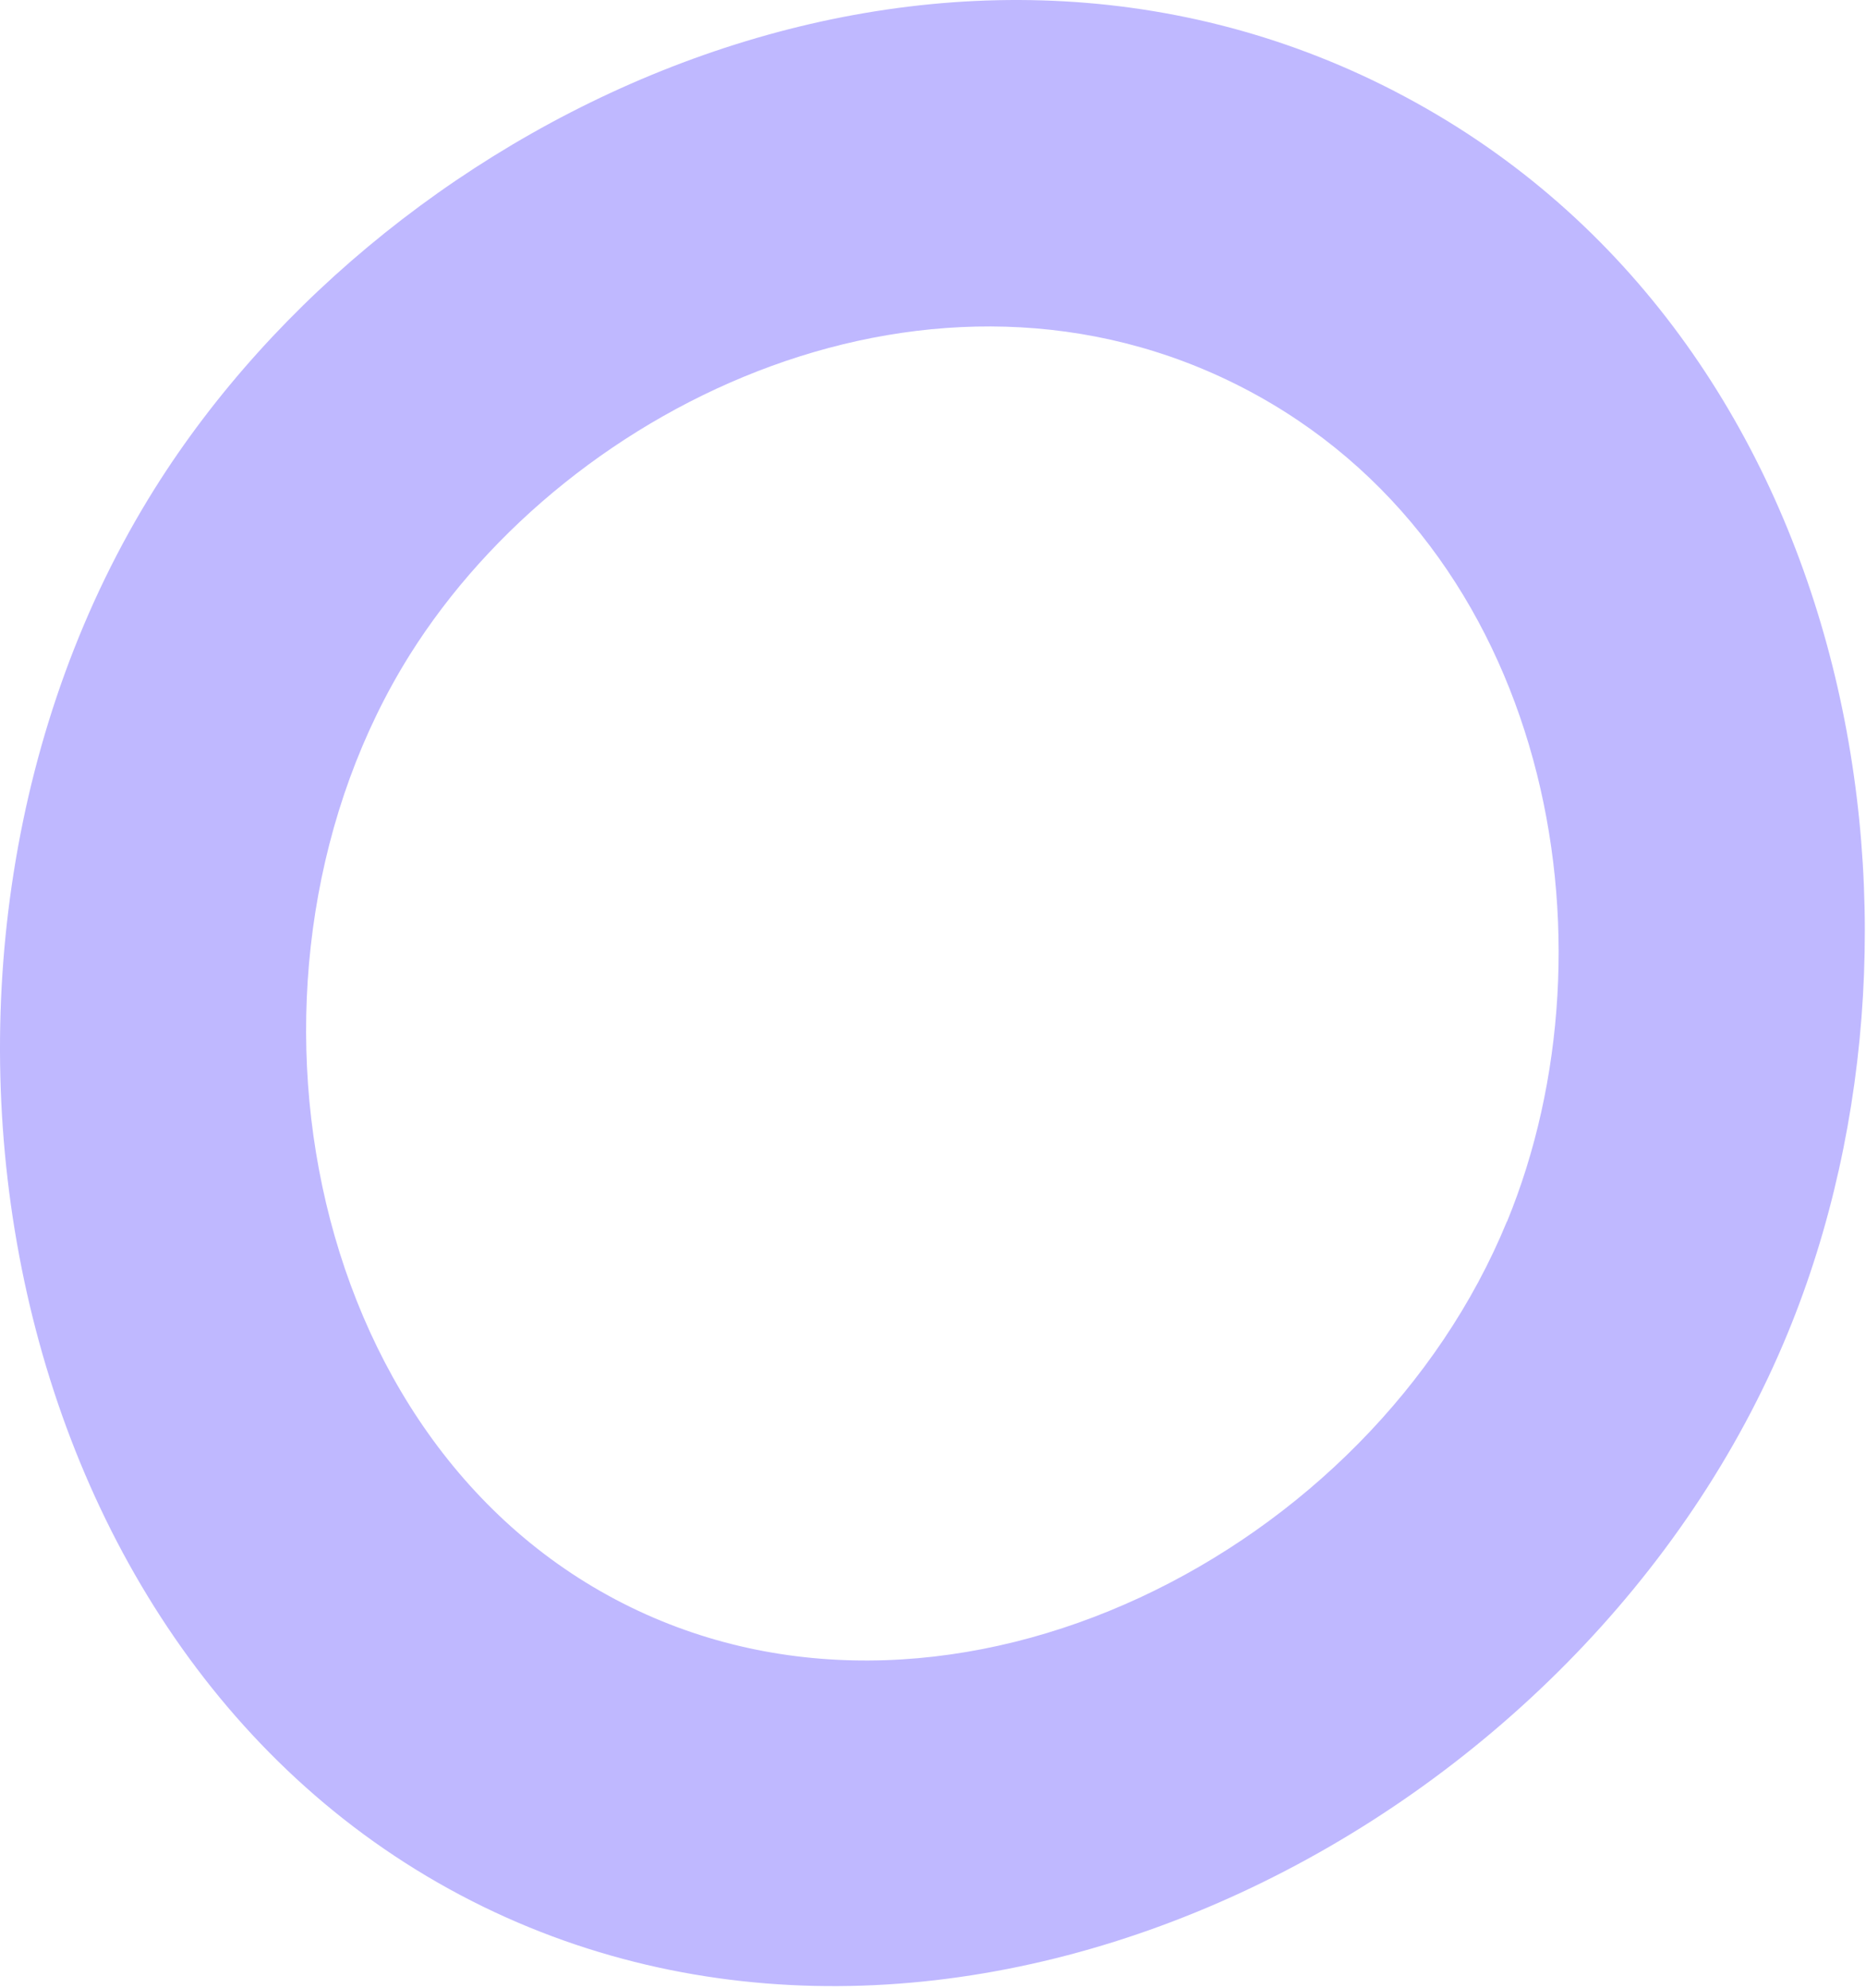 <svg width="492" height="524" viewBox="0 0 492 524" fill="none" xmlns="http://www.w3.org/2000/svg">
<path d="M367.8 24.094C247.358 -38.13 103.701 28.505 40.759 128.861C-35.689 250.806 -3.384 438.859 127.463 502.675C254.873 564.741 418.136 481.039 471.403 351.347C516.57 241.608 488.147 86.22 367.763 24.086L367.8 24.094ZM397.313 322.037C361.544 409.175 251.899 465.388 166.33 423.712C78.435 380.85 56.768 254.522 108.032 172.648C150.355 105.233 246.833 60.428 327.761 102.248C408.578 144.044 427.655 248.375 397.35 322.045L397.313 322.037Z" fill="#BFB8FF"/>
</svg>
